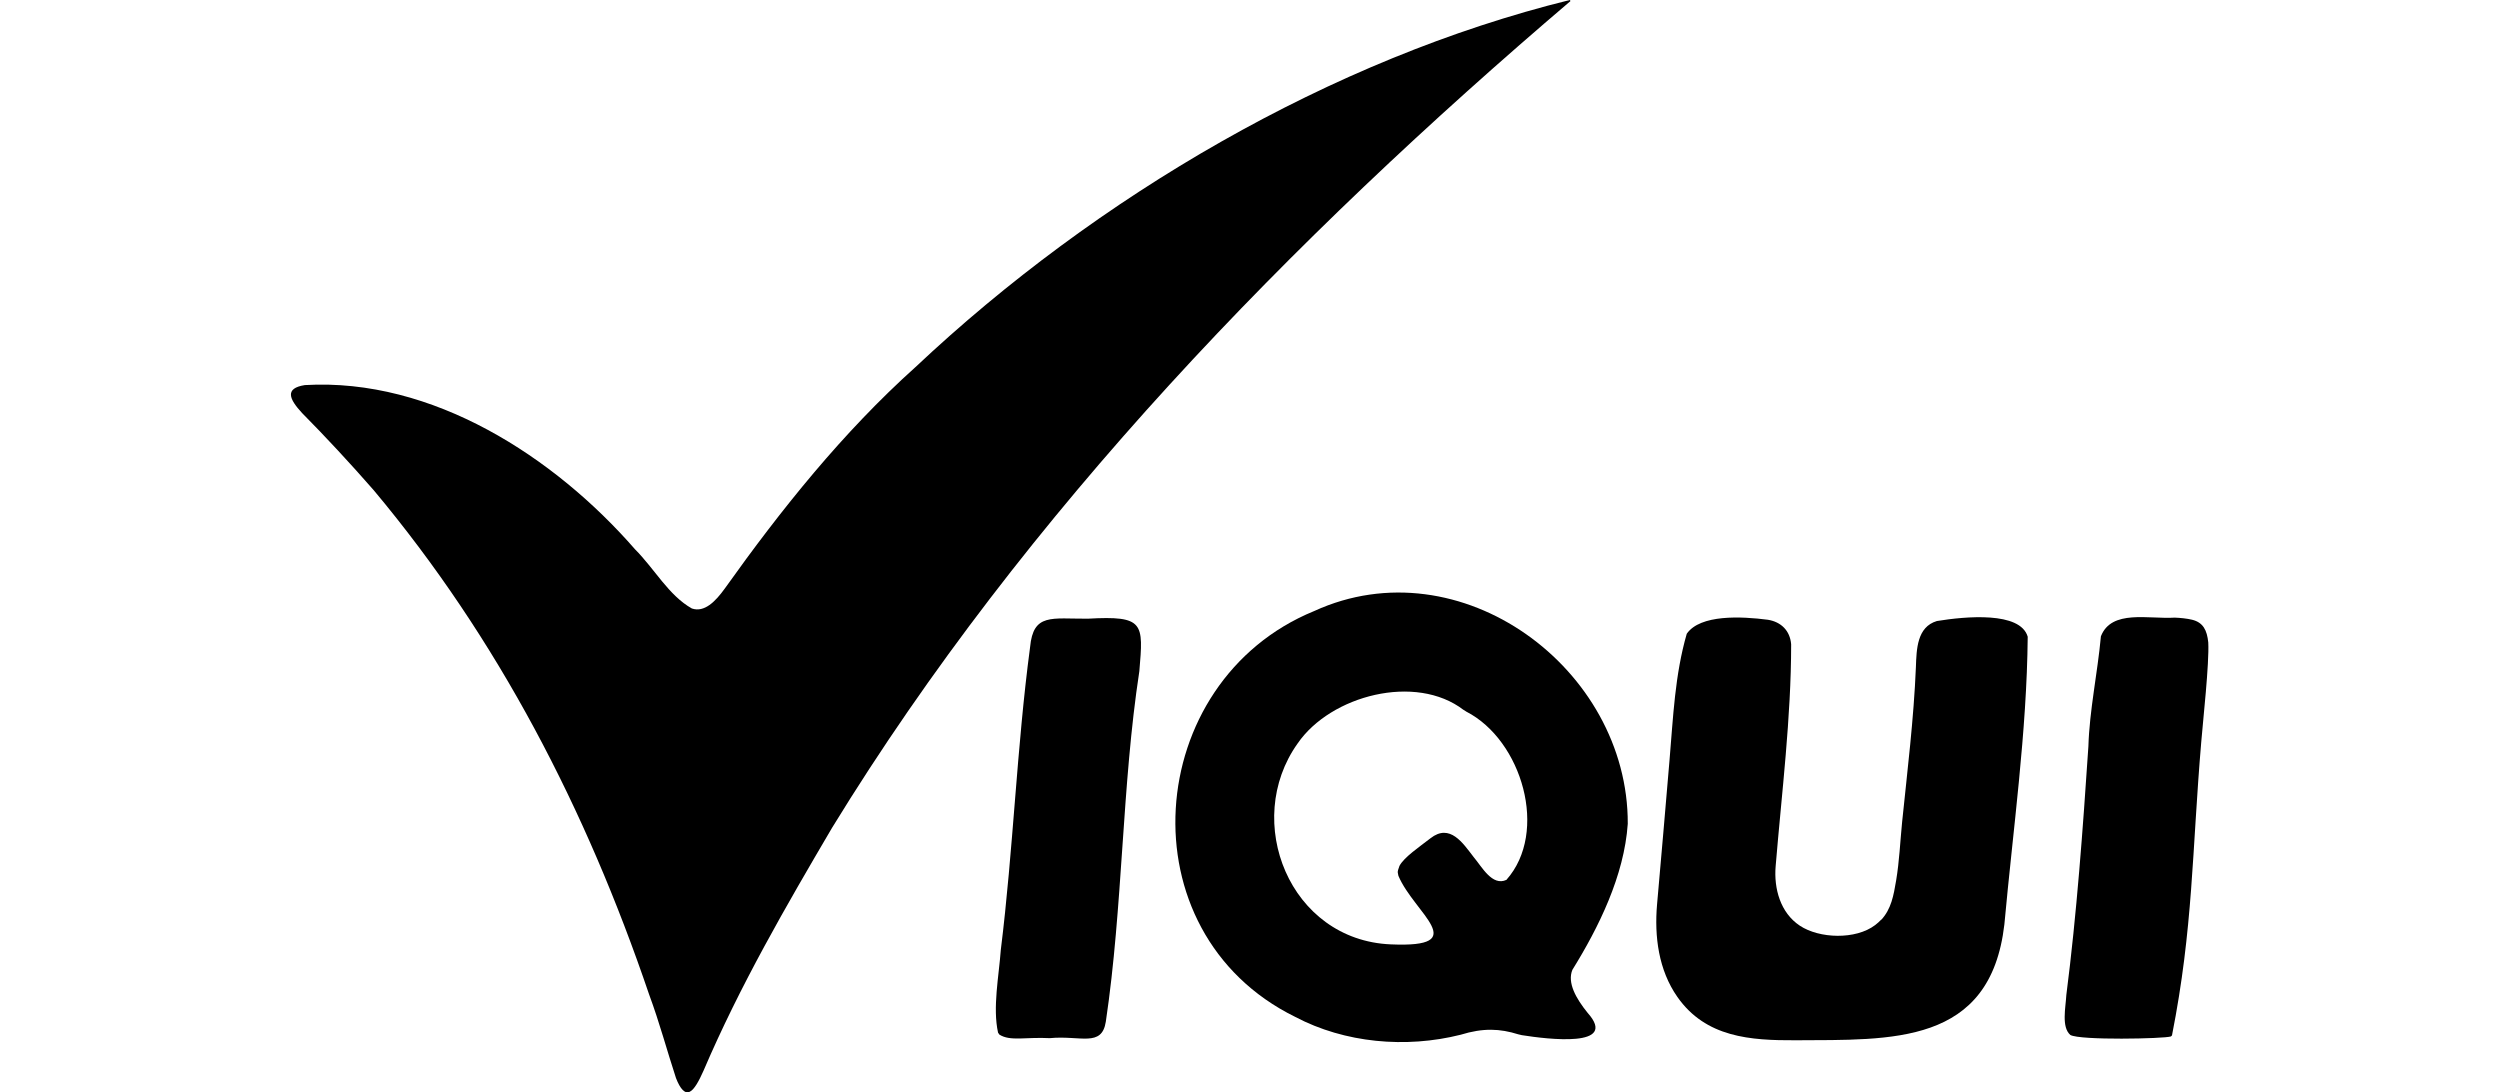 <?xml version="1.0" encoding="UTF-8"?>
<svg id="Grupo_43" data-name="Grupo 43" xmlns="http://www.w3.org/2000/svg" viewBox="0 0 117.83 51.47">
  <path d="M74.02.05c-13.16,11.21-25.66,24.05-34.8,38.96-2.18,3.71-4.34,7.43-6.06,11.45-.22.5-.44.89-.64.99-.23.13-.46-.12-.66-.64-.43-1.31-.76-2.57-1.27-3.95-2.96-8.71-7.11-16.75-12.98-23.76-1.1-1.26-2.29-2.54-3.37-3.63-.62-.67-.83-1.17.13-1.32,6.01-.35,11.76,3.38,15.56,7.74.91.91,1.59,2.18,2.68,2.79.59.2,1.11-.33,1.55-.94,2.65-3.72,5.56-7.36,8.99-10.44C51.68,9.27,62.76,2.77,73.99,0l.03.05Z"/>
  <path d="M71.56,48.75c-.86-.27-1.65-.31-2.72.02-2.58.65-5.46.39-7.79-.84-8.12-3.99-7.2-15.82.89-19.13,6.88-3.15,14.81,2.7,14.78,10.03-.17,2.45-1.37,4.88-2.61,6.88-.25.61.17,1.35.72,2.03,1.48,1.66-1.89,1.24-3.1,1.05l-.17-.04ZM68.98,33.46c-2.25-1.73-6.26-.69-7.82,1.58-2.61,3.66-.38,9.27,4.39,9.47,3.88.17,1.1-1.47.36-3.23-.02-.16-.08-.13.05-.47.22-.41.92-.88,1.46-1.3.92-.72,1.53.23,2.04.89.39.46.87,1.38,1.54,1.07,2-2.25.74-6.58-1.89-7.93l-.14-.09Z"/>
  <path d="M88.66,43.36c.48-.51.59-1.16.71-1.87.15-.9.19-1.83.28-2.74.25-2.44.55-4.87.65-7.31.03-.84.05-1.89.99-2.17,1.35-.22,3.93-.46,4.28.74-.04,4.49-.69,9.07-1.1,13.56-.66,5.71-5.33,5.43-9.84,5.46-2.13.01-4.23-.13-5.57-2.04-.89-1.27-1.09-2.85-.96-4.36.2-2.28.4-4.55.59-6.83.17-2,.25-3.99.81-5.93.64-.92,2.58-.82,3.82-.66.63.1,1.05.52,1.1,1.16,0,3.46-.44,6.96-.73,10.45-.09,1.06.22,2.2,1.14,2.81s2.63.67,3.55-.03c.11-.08.2-.17.29-.26Z"/>
  <path d="M47.04,48.67c-.26-1.18.04-2.66.13-3.9.59-4.75.75-9.54,1.38-14.27.15-1.61,1.01-1.33,2.72-1.34,2.67-.15,2.62.21,2.43,2.47-.83,5.43-.77,11.07-1.58,16.52-.19,1.23-1.2.64-2.64.78-1.13-.06-1.87.16-2.38-.17l-.06-.09Z"/>
  <path d="M102.32,48.85c-.33.11-4.29.19-4.74-.07-.43-.37-.22-1.3-.19-1.88.49-3.81.78-7.83,1.04-11.72.05-1.7.43-3.45.59-5.19.5-1.28,2.25-.8,3.48-.88.26.01.57.04.82.1.52.13.7.49.76,1.07.05,1-.25,3.7-.33,4.68-.44,5.19-.38,8.77-1.38,13.84l-.06.06Z"/>
</svg>